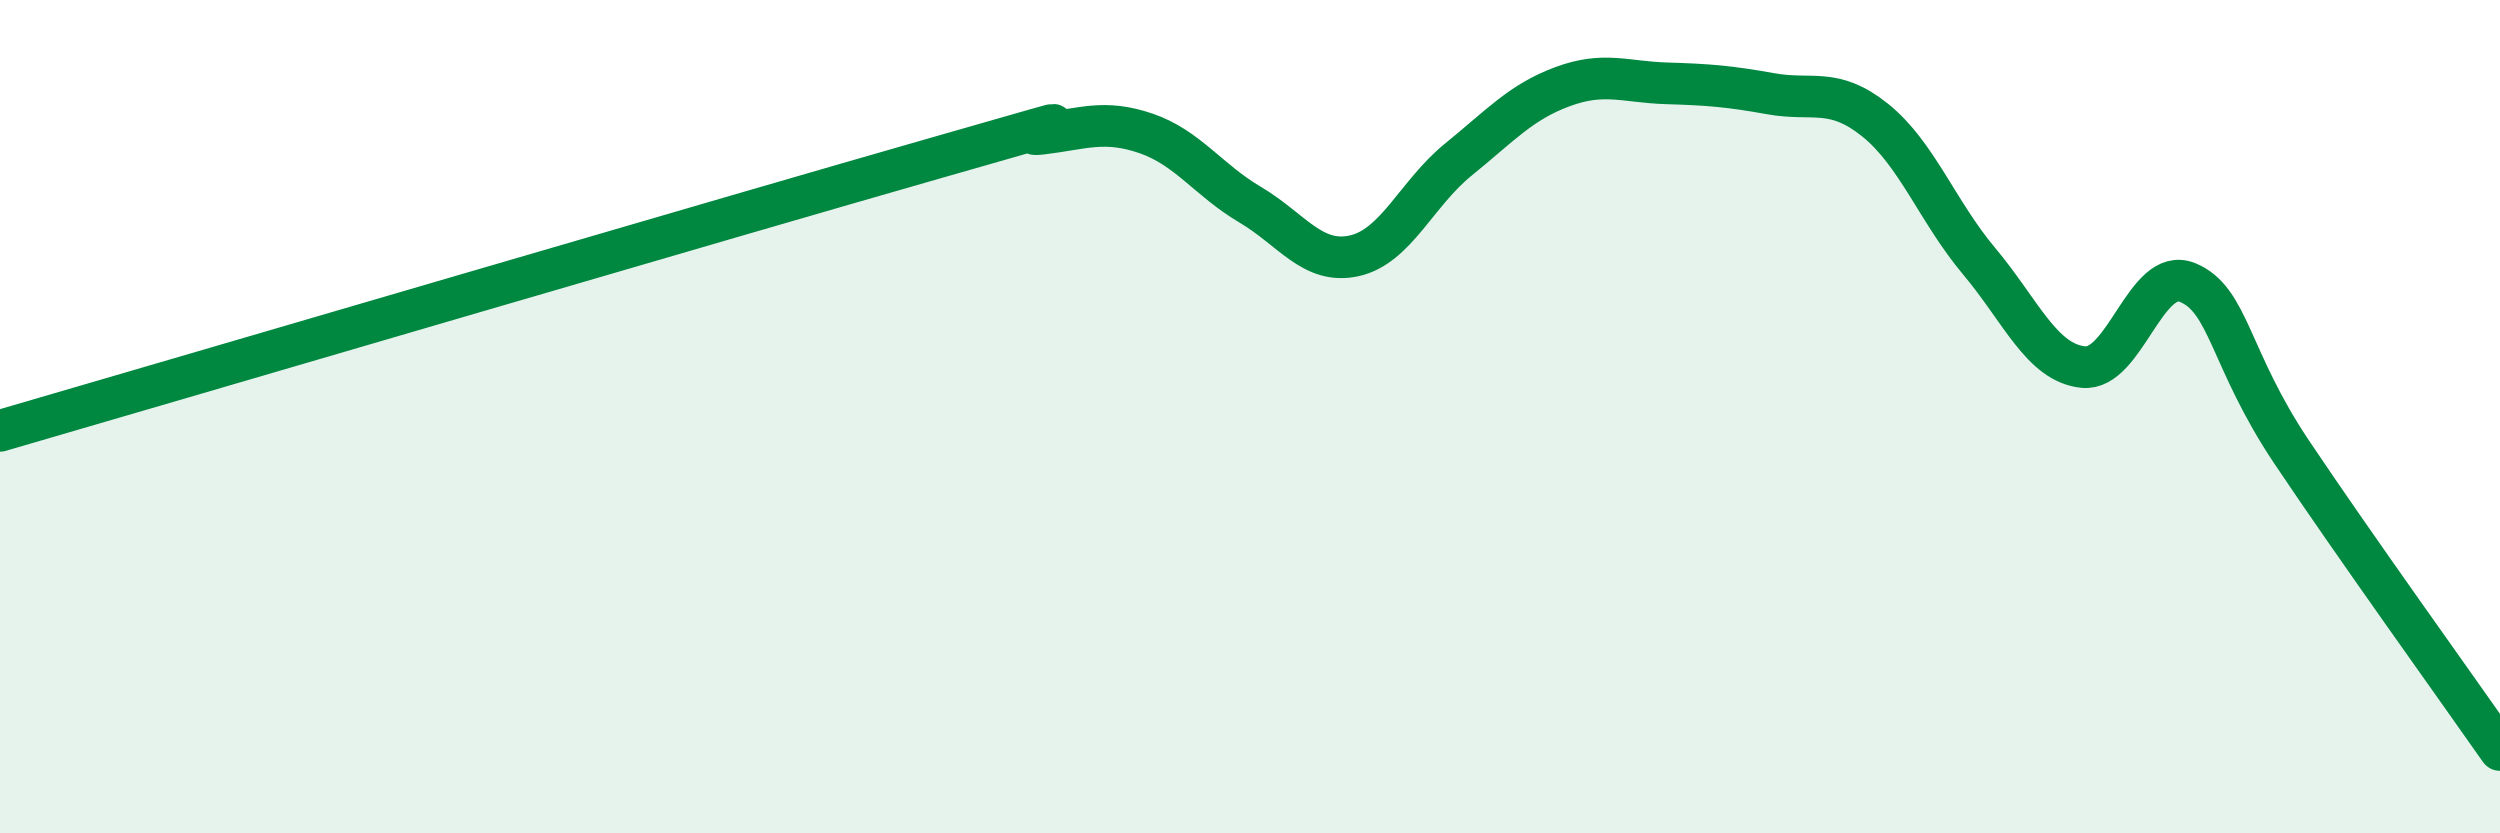 
    <svg width="60" height="20" viewBox="0 0 60 20" xmlns="http://www.w3.org/2000/svg">
      <path
        d="M 0,10.34 C 4.5,9.03 17.5,5.21 22.5,3.78 C 27.5,2.35 24,3.33 25,3.21 C 26,3.09 26.5,2.86 27.5,3.2 C 28.5,3.54 29,4.32 30,4.91 C 31,5.5 31.5,6.36 32.5,6.14 C 33.5,5.92 34,4.64 35,3.83 C 36,3.02 36.5,2.45 37.5,2.08 C 38.5,1.71 39,1.97 40,2 C 41,2.03 41.5,2.07 42.5,2.25 C 43.5,2.43 44,2.08 45,2.88 C 46,3.68 46.5,5.08 47.5,6.27 C 48.5,7.46 49,8.71 50,8.81 C 51,8.91 51.5,6.37 52.5,6.78 C 53.5,7.19 53.5,8.61 55,10.85 C 56.5,13.09 59,16.57 60,18L60 20L0 20Z"
        fill="#008740"
        opacity="0.1"
        stroke-linecap="round"
        stroke-linejoin="round"
      />
      <path
        d="M 0,10.34 C 4.5,9.03 17.5,5.21 22.5,3.78 C 27.5,2.35 24,3.33 25,3.21 C 26,3.09 26.5,2.86 27.5,3.2 C 28.5,3.54 29,4.32 30,4.91 C 31,5.5 31.5,6.36 32.5,6.14 C 33.5,5.92 34,4.64 35,3.83 C 36,3.02 36.5,2.45 37.5,2.08 C 38.5,1.71 39,1.97 40,2 C 41,2.03 41.5,2.07 42.5,2.25 C 43.5,2.43 44,2.08 45,2.88 C 46,3.68 46.5,5.08 47.5,6.27 C 48.5,7.46 49,8.71 50,8.81 C 51,8.91 51.5,6.37 52.5,6.78 C 53.5,7.19 53.5,8.61 55,10.85 C 56.5,13.09 59,16.57 60,18"
        stroke="#008740"
        stroke-width="1"
        fill="none"
        stroke-linecap="round"
        stroke-linejoin="round"
      />
    </svg>
  